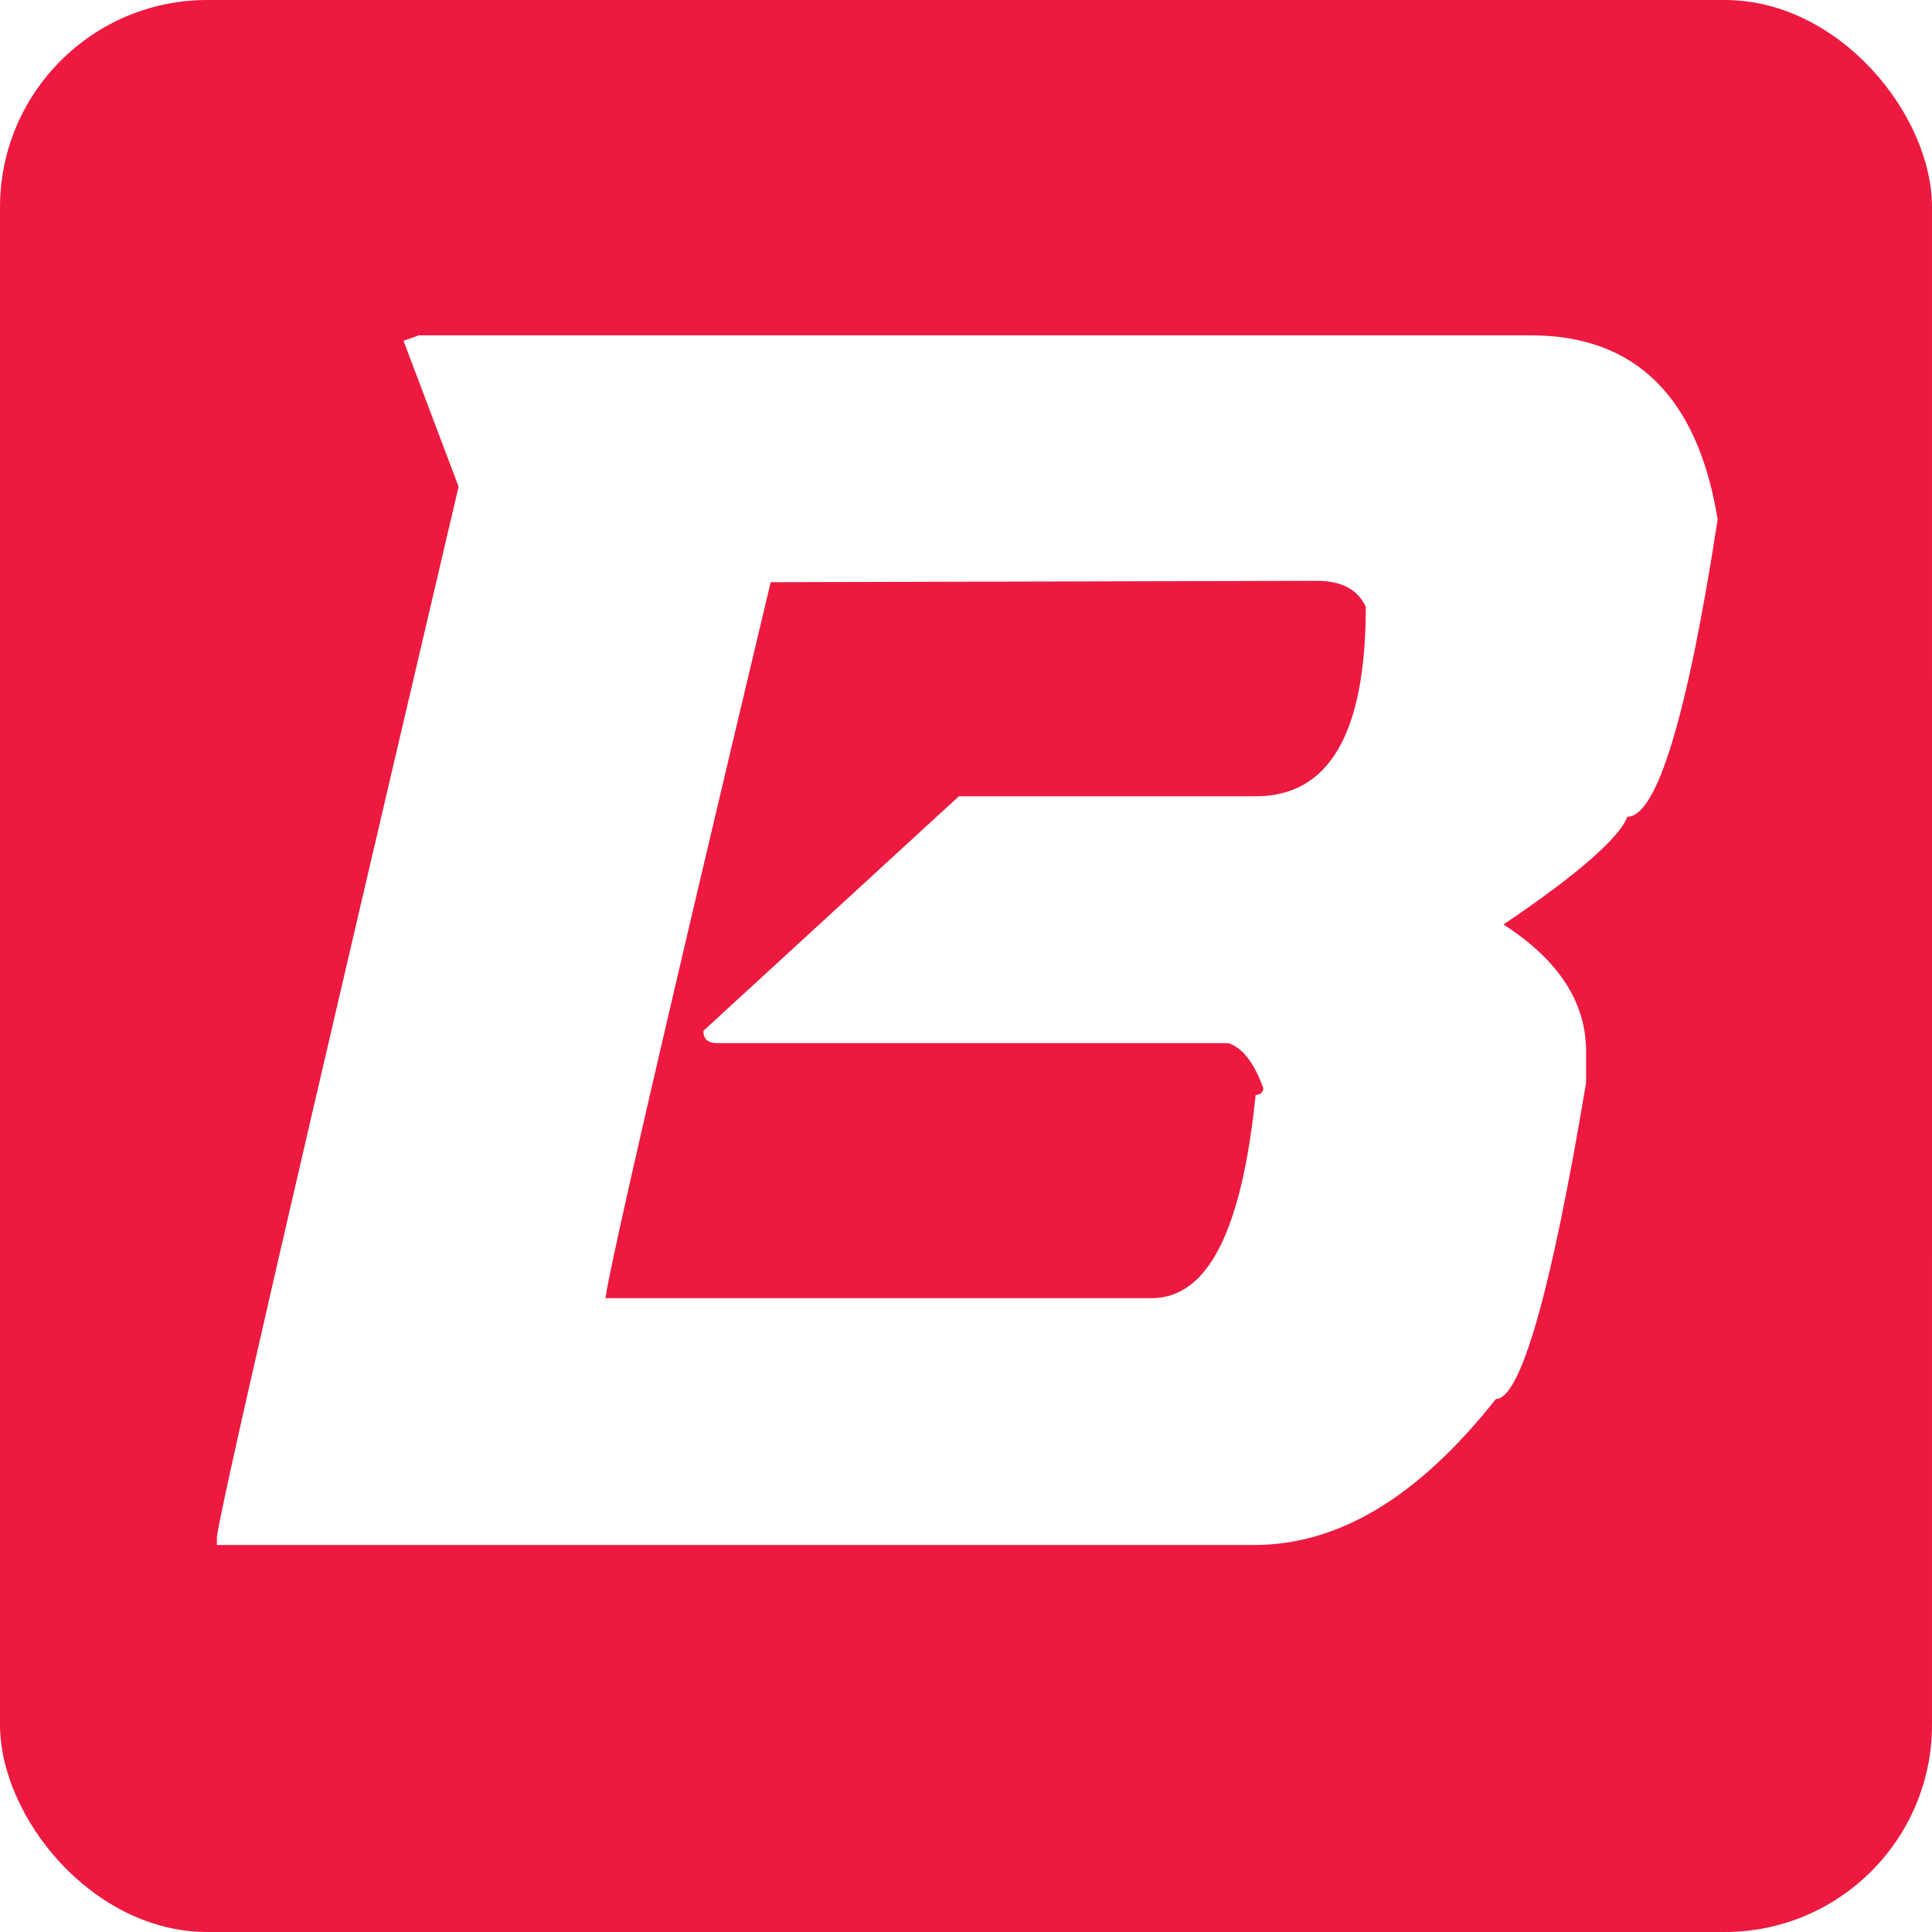 <svg xmlns="http://www.w3.org/2000/svg" id="Layer_1" width="1024" height="1024" viewBox="624.4 -246 491.6 147" version="1.1">
    <rect x="624.4" y="-246" width="491.6" height="147" fill="#333333" stroke="none"/>
    <rect id="rect4259" width="491.6" height="491.6" x="624.4" y="-418.3" ry="52.739" fill="#ED1941" fill-opacity="1"/>
    <path d="M730.97-332.973h282.996c26.47 0 42.43 15.615 47.491 46.846-7.785 50.664-15.57 75.649-22.967 75.649-1.946 5.205-12.456 14.574-31.53 27.414 14.013 9.022 21.02 19.78 21.02 32.272v7.98c-8.953 53.788-16.738 80.508-22.967 80.508-19.463 24.637-39.705 37.13-61.504 37.13H679.587v-1.735c0-4.164 20.63-93.346 61.504-267.546l-14.014-37.13 3.893-1.388zm89.531 62.809c-26.86 112.778-40.873 173.505-42.04 182.18h138.967c14.403 0 22.967-17.35 26.47-51.704 1.168 0 1.947-.694 1.947-1.735-2.336-6.593-5.45-10.41-8.953-11.451H806.877c-2.336 0-3.504-1.041-3.504-3.123l65.008-59.686h75.518c18.684 0 28.027-15.963 28.027-48.235-1.947-4.164-5.84-6.593-12.457-6.593l-138.968.347z" id="path3577" fill="#ffffff"/>
</svg>
